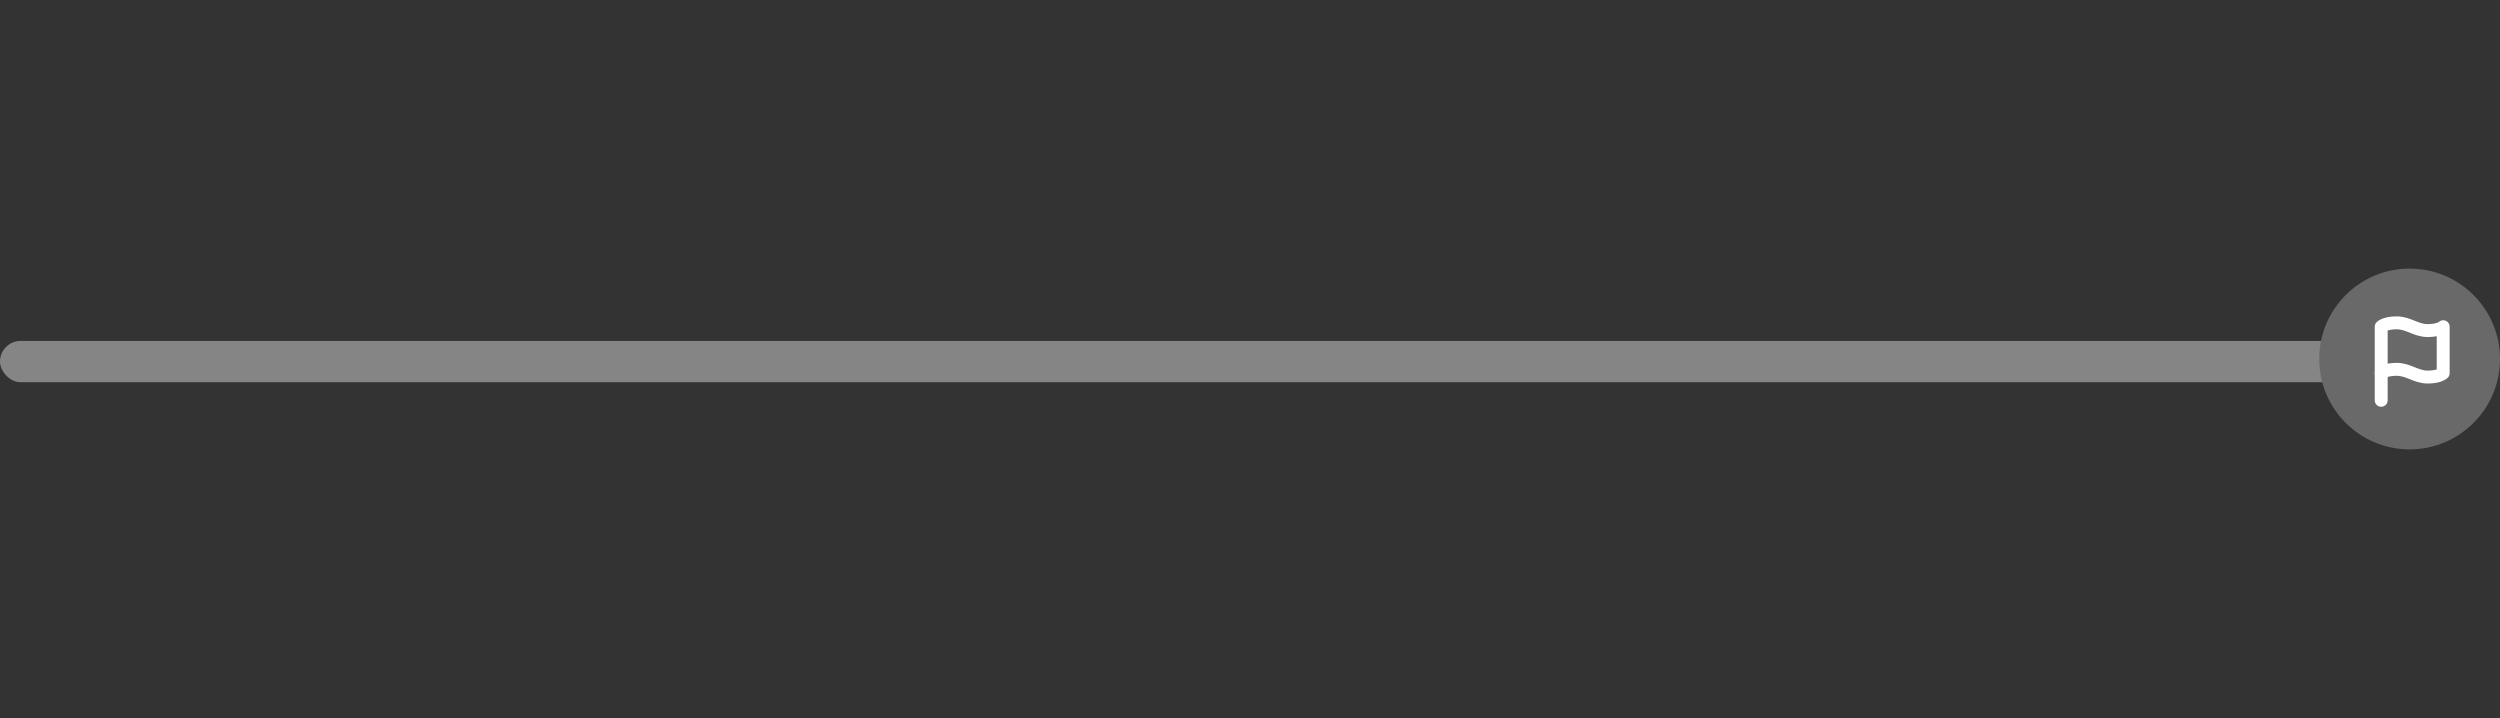 <?xml version="1.0" encoding="utf-8"?>
<svg viewBox="0 0 484 139" fill="none" xmlns="http://www.w3.org/2000/svg">
  <rect x="0" y="0" width="484" height="139" fill="#333333" stroke="none"/>
  <rect y="66" width="467" height="8" rx="4" fill="#D9D9D9" fill-opacity="0.5"/>
  <circle cx="466.5" cy="69.5" r="17.5" fill="#696969"/>
  <path d="M461 72.25C461 72.25 461.75 71.5 464 71.5C466.25 71.5 467.75 73 470 73C472.25 73 473 72.25 473 72.25V63.25C473 63.25 472.25 64 470 64C467.75 64 466.25 62.5 464 62.5C461.75 62.5 461 63.25 461 63.25V72.25Z" stroke="white" stroke-width="2.5" stroke-linecap="round" stroke-linejoin="round"/>
  <path d="M461 77.5V72.25" stroke="white" stroke-width="2.5" stroke-linecap="round" stroke-linejoin="round"/>
</svg>